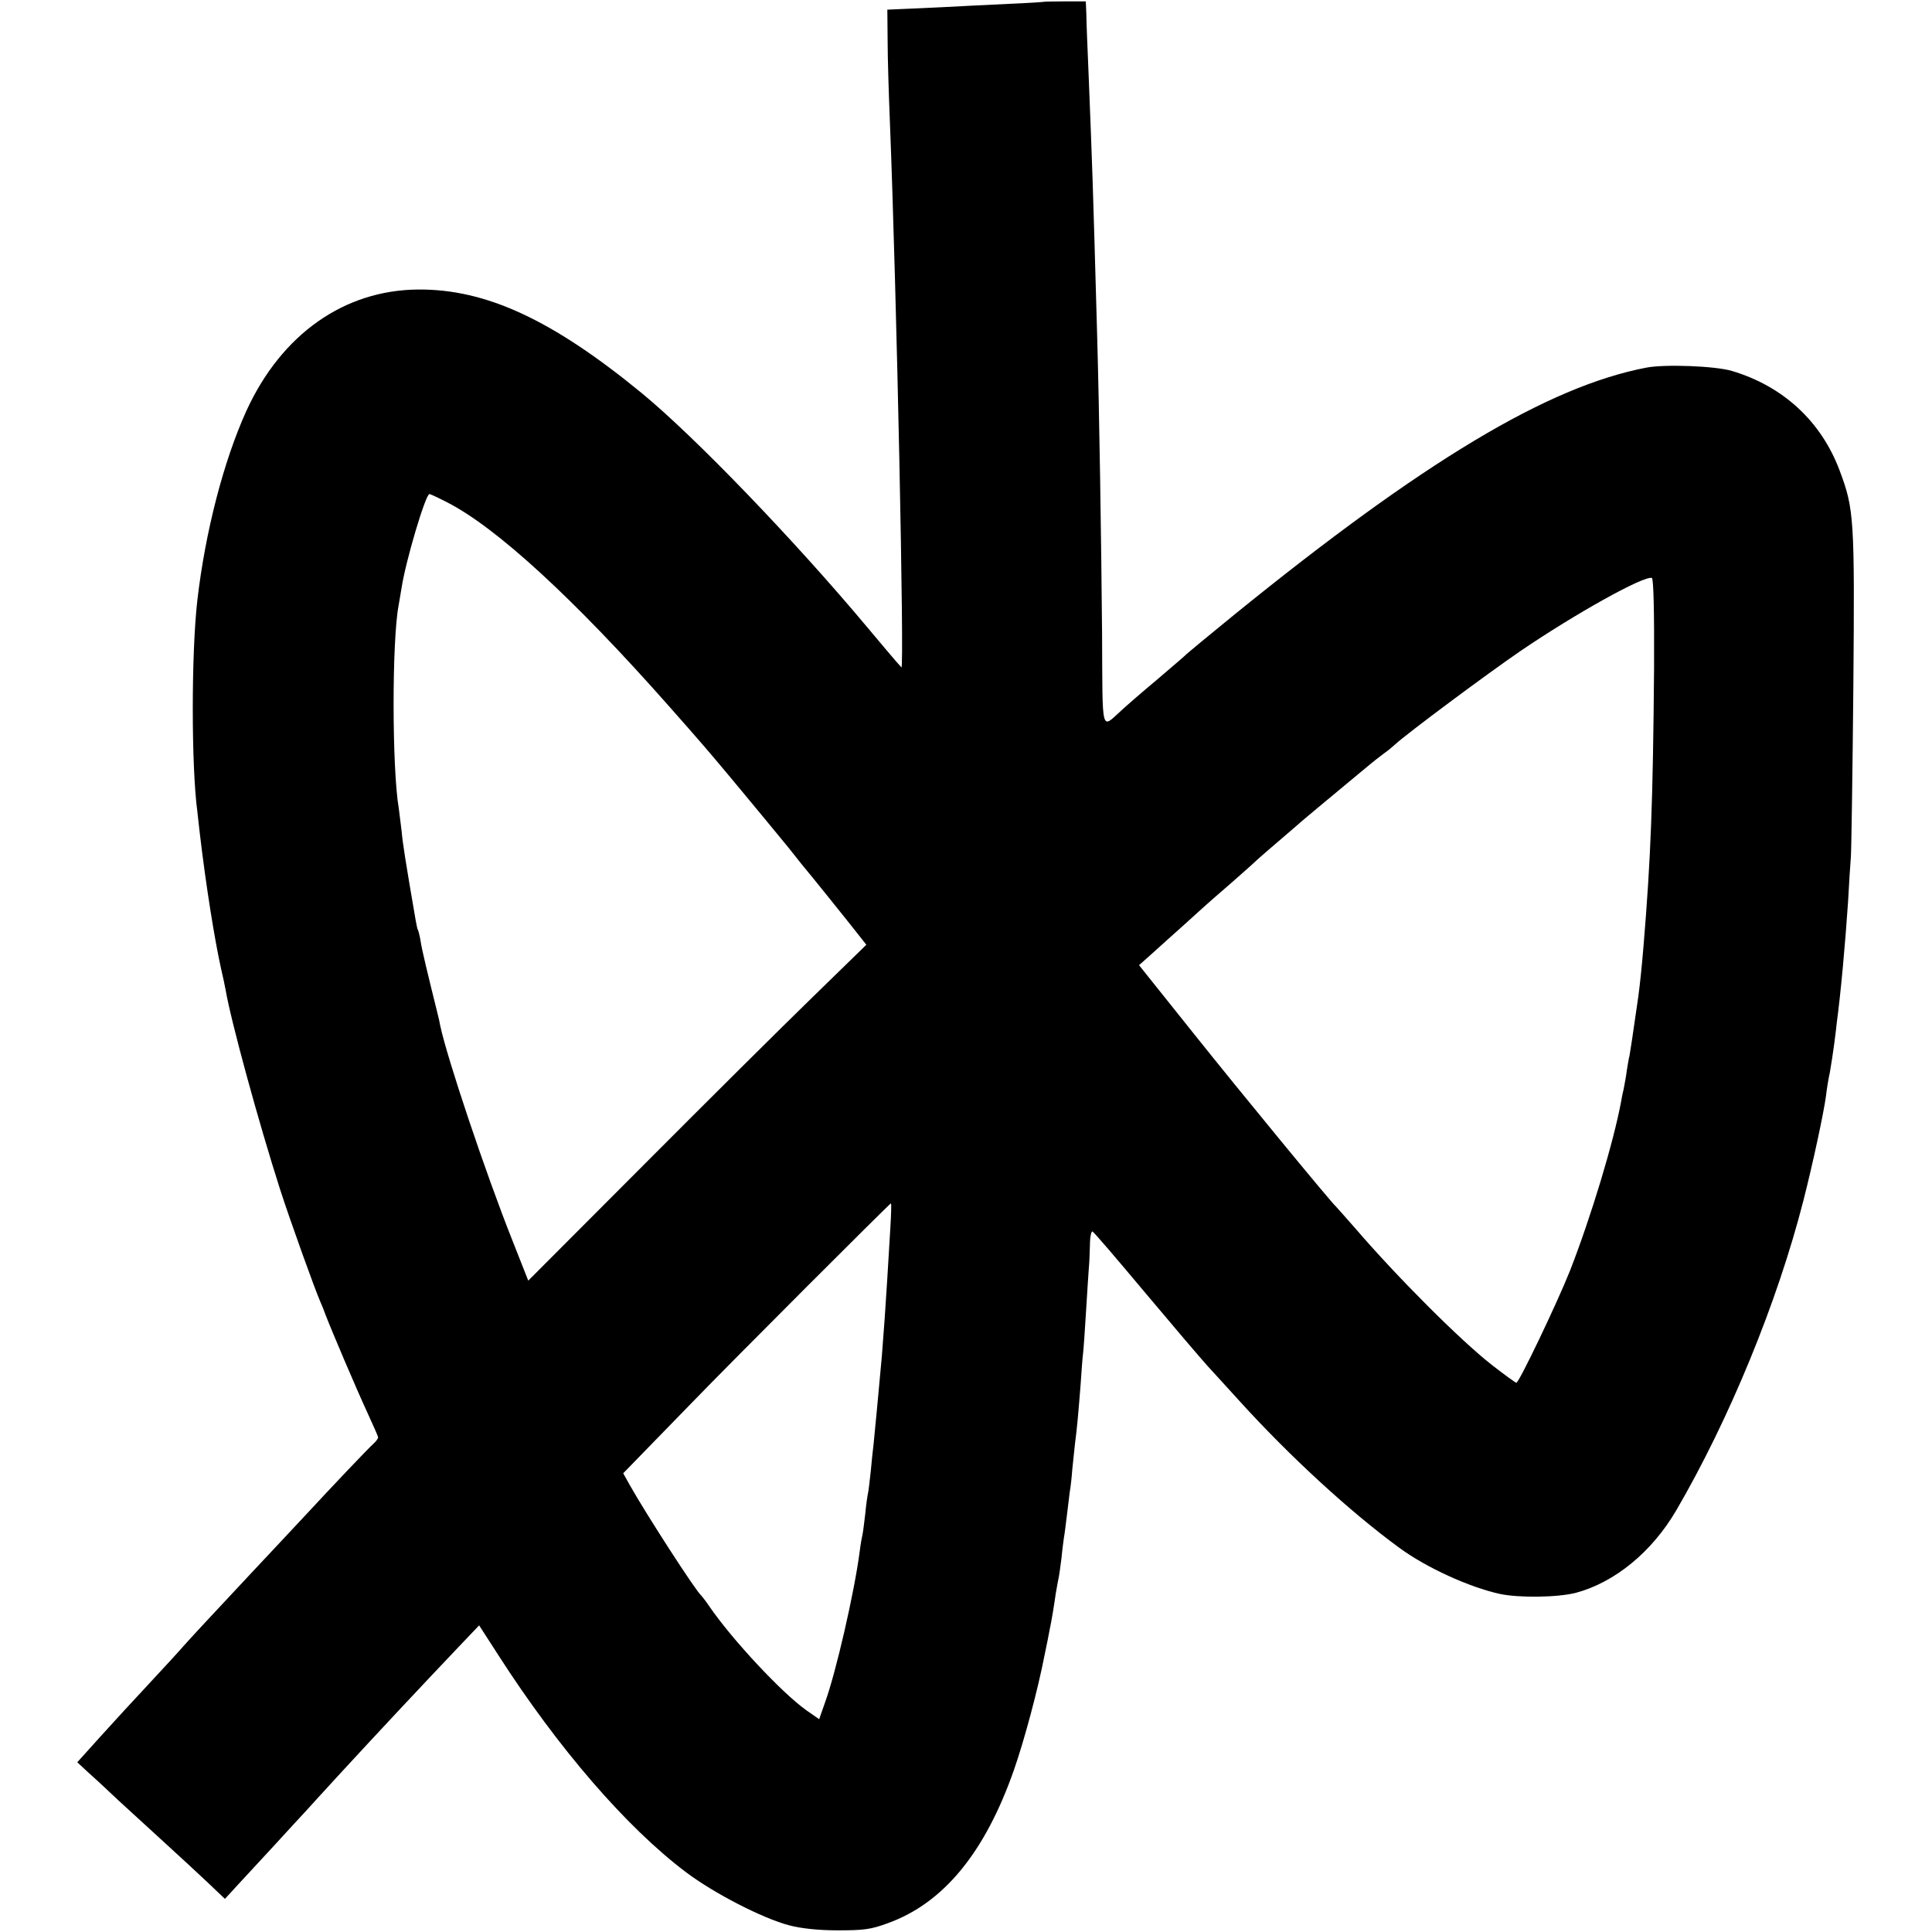 <?xml version="1.0" standalone="no"?>
<!DOCTYPE svg PUBLIC "-//W3C//DTD SVG 20010904//EN"
 "http://www.w3.org/TR/2001/REC-SVG-20010904/DTD/svg10.dtd">
<svg version="1.0" xmlns="http://www.w3.org/2000/svg"
 width="700pt" height="700pt" viewBox="0 0 700 700"
 preserveAspectRatio="xMidYMid meet">
<g transform="translate(0,700) scale(0.1,-0.1)"
fill="#000000" stroke="none">
<path d="M3787 6994 c-1 -1 -60 -5 -132 -8 -71 -3 -179 -9 -240 -12 -60 -3
-130 -6 -155 -7 l-45 -2 1 -110 c0 -61 4 -191 8 -290 25 -623 53 -1997 42
-1983 -13 13 -89 104 -126 148 -262 313 -621 686 -814 845 -324 266 -565 378
-811 376 -268 -2 -495 -162 -622 -439 -83 -183 -149 -438 -178 -687 -22 -192
-22 -601 0 -765 1 -14 6 -50 9 -80 23 -195 54 -386 77 -490 6 -25 13 -58 16
-74 19 -114 122 -489 198 -726 37 -115 128 -367 145 -405 5 -11 14 -33 20 -50
21 -55 112 -269 151 -353 21 -46 39 -86 39 -90 0 -4 -8 -15 -17 -23 -18 -16
-138 -142 -252 -265 -36 -38 -121 -130 -191 -204 -152 -162 -222 -238 -247
-266 -10 -12 -63 -70 -119 -130 -56 -60 -138 -149 -183 -199 l-81 -90 42 -39
c24 -21 72 -66 108 -100 36 -33 110 -101 165 -151 54 -49 126 -116 159 -147
l61 -58 44 48 c24 26 85 92 135 146 50 55 102 111 115 125 13 14 64 71 115
126 137 149 312 336 452 483 l60 63 69 -107 c217 -338 465 -625 680 -787 102
-77 279 -168 375 -193 42 -11 104 -18 175 -18 94 0 120 3 182 26 202 73 352
256 457 556 38 109 87 293 110 412 9 41 17 84 19 95 7 32 16 87 22 130 4 22 8
47 10 55 2 8 7 42 11 75 3 33 8 67 9 75 2 9 6 43 10 75 4 33 9 73 11 90 3 16
7 52 9 80 3 27 7 70 10 95 8 61 12 110 20 210 3 47 7 99 9 115 2 17 7 86 11
155 4 69 9 139 10 155 2 17 3 54 4 83 0 30 5 52 9 50 5 -1 89 -100 188 -218
99 -118 202 -239 229 -269 28 -30 79 -87 114 -125 182 -201 403 -404 581 -534
98 -72 254 -143 364 -167 70 -15 210 -13 276 4 141 38 275 148 363 298 193
331 367 755 461 1123 36 141 74 320 82 380 2 19 8 58 14 85 5 28 12 75 16 105
4 30 8 64 9 75 14 102 31 289 41 440 3 61 8 133 10 160 2 28 6 304 9 615 5
613 3 645 -50 786 -67 178 -205 305 -390 360 -60 18 -243 25 -310 12 -356 -68
-808 -339 -1494 -896 -91 -74 -168 -138 -171 -141 -3 -4 -50 -44 -105 -91 -55
-46 -115 -98 -132 -114 -75 -67 -68 -93 -70 278 -3 346 -10 805 -18 1086 -16
574 -17 593 -31 945 -4 94 -8 190 -8 215 l-2 45 -73 0 c-40 0 -73 -1 -74 -1z
m-2167 -1814 c177 -90 458 -347 805 -740 116 -131 149 -170 220 -255 18 -22
71 -85 117 -141 45 -55 97 -117 113 -138 17 -22 35 -44 40 -50 9 -10 151 -186
205 -255 l19 -24 -196 -191 c-108 -105 -384 -379 -613 -609 l-416 -417 -58
147 c-97 244 -236 659 -261 777 -2 12 -6 30 -9 41 -40 162 -58 236 -62 265 -3
19 -8 38 -10 41 -2 3 -5 19 -8 35 -37 215 -47 278 -51 324 -4 30 -8 66 -10 80
-25 146 -25 608 -1 735 2 11 7 40 11 65 15 98 87 340 101 340 3 0 31 -13 64
-30z m4373 -601 c-4 -487 -12 -690 -38 -1004 -7 -85 -13 -139 -19 -185 -22
-154 -29 -198 -32 -215 -3 -11 -7 -36 -10 -55 -2 -19 -8 -48 -11 -65 -4 -16
-8 -36 -9 -44 -27 -147 -109 -419 -186 -616 -45 -113 -184 -405 -194 -405 -3
0 -43 29 -88 64 -114 89 -343 318 -496 496 -36 41 -68 77 -71 80 -18 16 -344
412 -513 624 l-199 249 46 41 c25 23 78 70 118 106 40 36 77 70 83 75 6 6 45
39 86 75 41 36 84 74 95 85 12 11 46 40 75 65 29 25 58 50 64 55 10 10 116 98
251 210 26 22 58 47 69 55 12 8 30 23 41 33 42 39 335 257 455 339 197 134
446 273 475 264 6 -2 9 -119 8 -327z m-2767 -2026 c-3 -49 -8 -131 -11 -183
-6 -99 -13 -199 -20 -285 -10 -113 -27 -290 -30 -319 -2 -17 -7 -60 -10 -96
-4 -36 -8 -72 -10 -80 -2 -8 -7 -42 -10 -75 -4 -33 -8 -67 -10 -75 -2 -8 -7
-35 -10 -60 -19 -148 -87 -443 -126 -549 l-21 -60 -46 32 c-89 63 -270 257
-352 377 -13 19 -27 37 -30 40 -18 14 -199 294 -258 399 l-24 43 70 72 c38 39
120 123 181 186 149 154 715 720 719 720 2 0 1 -39 -2 -87z"/>
</g>
</svg>
